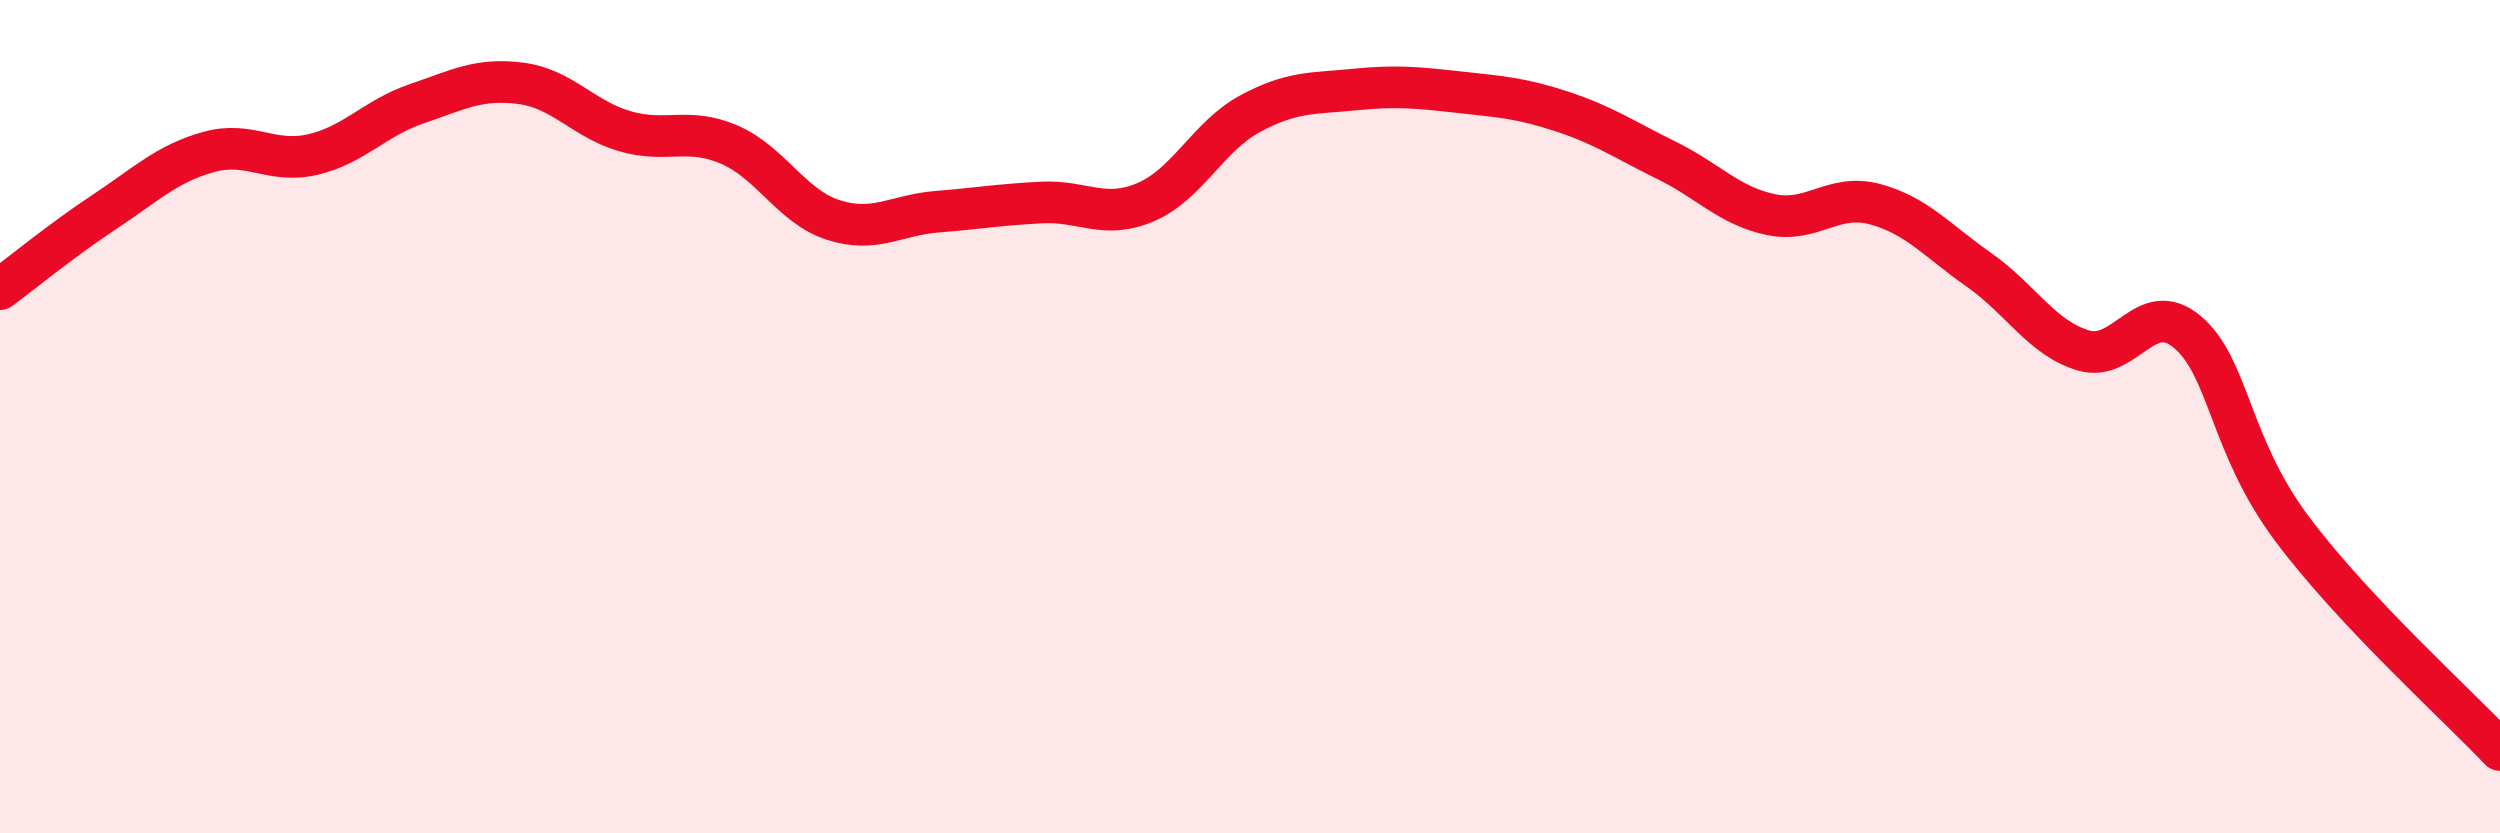
    <svg width="60" height="20" viewBox="0 0 60 20" xmlns="http://www.w3.org/2000/svg">
      <path
        d="M 0,6.94 C 0.5,6.57 1.5,5.75 2.5,5.09 C 3.5,4.43 4,3.93 5,3.65 C 6,3.37 6.5,3.94 7.5,3.71 C 8.5,3.48 9,2.83 10,2.49 C 11,2.15 11.5,1.87 12.5,2 C 13.5,2.13 14,2.86 15,3.15 C 16,3.44 16.5,3.04 17.5,3.47 C 18.5,3.9 19,4.96 20,5.28 C 21,5.6 21.5,5.16 22.5,5.08 C 23.5,5 24,4.91 25,4.86 C 26,4.81 26.5,5.28 27.5,4.85 C 28.5,4.42 29,3.27 30,2.73 C 31,2.19 31.5,2.25 32.5,2.15 C 33.5,2.05 34,2.1 35,2.21 C 36,2.32 36.5,2.35 37.5,2.68 C 38.5,3.01 39,3.36 40,3.85 C 41,4.34 41.5,4.94 42.5,5.15 C 43.5,5.36 44,4.63 45,4.9 C 46,5.17 46.5,5.78 47.5,6.48 C 48.5,7.18 49,8.11 50,8.41 C 51,8.71 51.5,7.12 52.5,7.97 C 53.5,8.82 53.5,10.67 55,12.68 C 56.5,14.69 59,16.94 60,18L60 20L0 20Z"
        fill="#EB0A25"
        opacity="0.1"
        stroke-linecap="round"
        stroke-linejoin="round"
      />
      <path
        d="M 0,6.94 C 0.5,6.57 1.5,5.75 2.5,5.09 C 3.5,4.43 4,3.93 5,3.65 C 6,3.37 6.5,3.94 7.5,3.71 C 8.5,3.48 9,2.83 10,2.49 C 11,2.15 11.5,1.87 12.5,2 C 13.5,2.13 14,2.86 15,3.15 C 16,3.44 16.5,3.04 17.5,3.47 C 18.5,3.9 19,4.96 20,5.28 C 21,5.6 21.5,5.16 22.5,5.08 C 23.5,5 24,4.91 25,4.86 C 26,4.81 26.5,5.28 27.5,4.85 C 28.5,4.42 29,3.27 30,2.73 C 31,2.19 31.5,2.25 32.5,2.15 C 33.5,2.05 34,2.1 35,2.21 C 36,2.32 36.5,2.35 37.5,2.68 C 38.5,3.01 39,3.36 40,3.85 C 41,4.34 41.5,4.94 42.5,5.15 C 43.5,5.36 44,4.63 45,4.9 C 46,5.17 46.5,5.78 47.5,6.48 C 48.5,7.18 49,8.11 50,8.41 C 51,8.71 51.5,7.12 52.5,7.97 C 53.5,8.82 53.5,10.67 55,12.68 C 56.5,14.69 59,16.94 60,18"
        stroke="#EB0A25"
        stroke-width="1"
        fill="none"
        stroke-linecap="round"
        stroke-linejoin="round"
      />
    </svg>
  